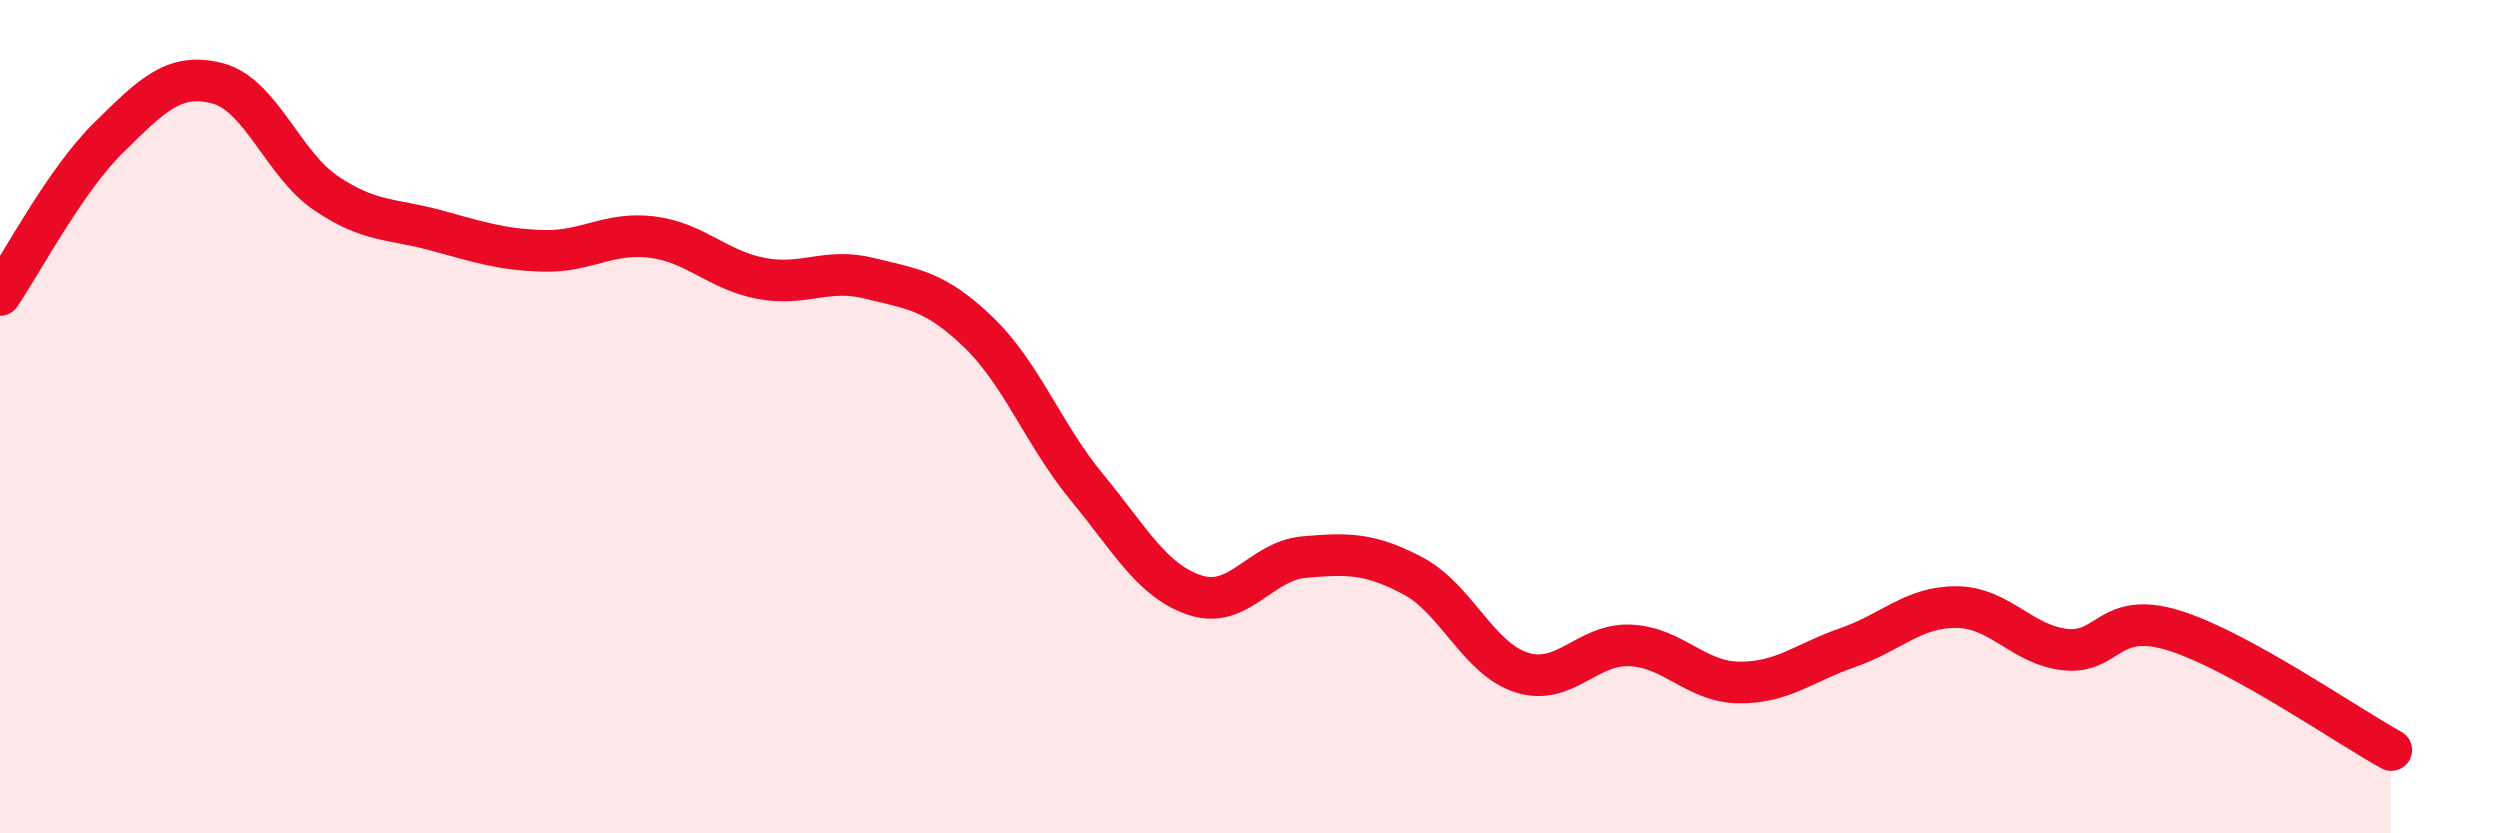 
    <svg width="60" height="20" viewBox="0 0 60 20" xmlns="http://www.w3.org/2000/svg">
      <path
        d="M 0,7.08 C 0.52,6.32 1.57,4.32 2.61,3.3 C 3.65,2.28 4.18,1.73 5.22,2 C 6.26,2.27 6.79,3.94 7.83,4.64 C 8.87,5.34 9.39,5.24 10.43,5.52 C 11.47,5.8 12,5.99 13.04,6.02 C 14.08,6.05 14.61,5.56 15.65,5.69 C 16.69,5.82 17.22,6.48 18.26,6.68 C 19.3,6.88 19.83,6.42 20.87,6.68 C 21.91,6.94 22.44,6.97 23.48,7.97 C 24.52,8.97 25.05,10.44 26.09,11.7 C 27.13,12.96 27.66,13.96 28.7,14.29 C 29.74,14.62 30.26,13.46 31.3,13.37 C 32.34,13.28 32.87,13.27 33.91,13.82 C 34.95,14.37 35.48,15.81 36.52,16.14 C 37.56,16.47 38.09,15.44 39.13,15.49 C 40.17,15.54 40.7,16.37 41.74,16.38 C 42.78,16.39 43.31,15.9 44.35,15.54 C 45.39,15.18 45.92,14.56 46.96,14.57 C 48,14.58 48.53,15.48 49.57,15.59 C 50.61,15.7 50.61,14.65 52.17,15.13 C 53.73,15.61 56.35,17.43 57.39,18L57.39 20L0 20Z"
        fill="#EB0A25"
        opacity="0.1"
        stroke-linecap="round"
        stroke-linejoin="round"
      />
      <path
        d="M 0,7.08 C 0.52,6.32 1.57,4.32 2.61,3.3 C 3.65,2.28 4.18,1.73 5.22,2 C 6.26,2.27 6.79,3.94 7.83,4.64 C 8.87,5.34 9.39,5.24 10.43,5.52 C 11.47,5.8 12,5.99 13.04,6.02 C 14.08,6.05 14.61,5.56 15.65,5.69 C 16.69,5.82 17.22,6.48 18.26,6.68 C 19.3,6.88 19.83,6.42 20.87,6.68 C 21.91,6.94 22.44,6.97 23.48,7.97 C 24.52,8.97 25.05,10.44 26.09,11.7 C 27.13,12.96 27.66,13.96 28.7,14.29 C 29.74,14.62 30.26,13.46 31.3,13.37 C 32.34,13.28 32.87,13.27 33.91,13.82 C 34.95,14.37 35.48,15.81 36.52,16.14 C 37.56,16.47 38.09,15.44 39.13,15.49 C 40.17,15.54 40.7,16.37 41.74,16.38 C 42.78,16.39 43.31,15.9 44.35,15.54 C 45.39,15.18 45.92,14.56 46.96,14.57 C 48,14.58 48.53,15.48 49.57,15.59 C 50.61,15.7 50.61,14.65 52.17,15.13 C 53.73,15.61 56.35,17.43 57.39,18"
        stroke="#EB0A25"
        stroke-width="1"
        fill="none"
        stroke-linecap="round"
        stroke-linejoin="round"
      />
    </svg>
  